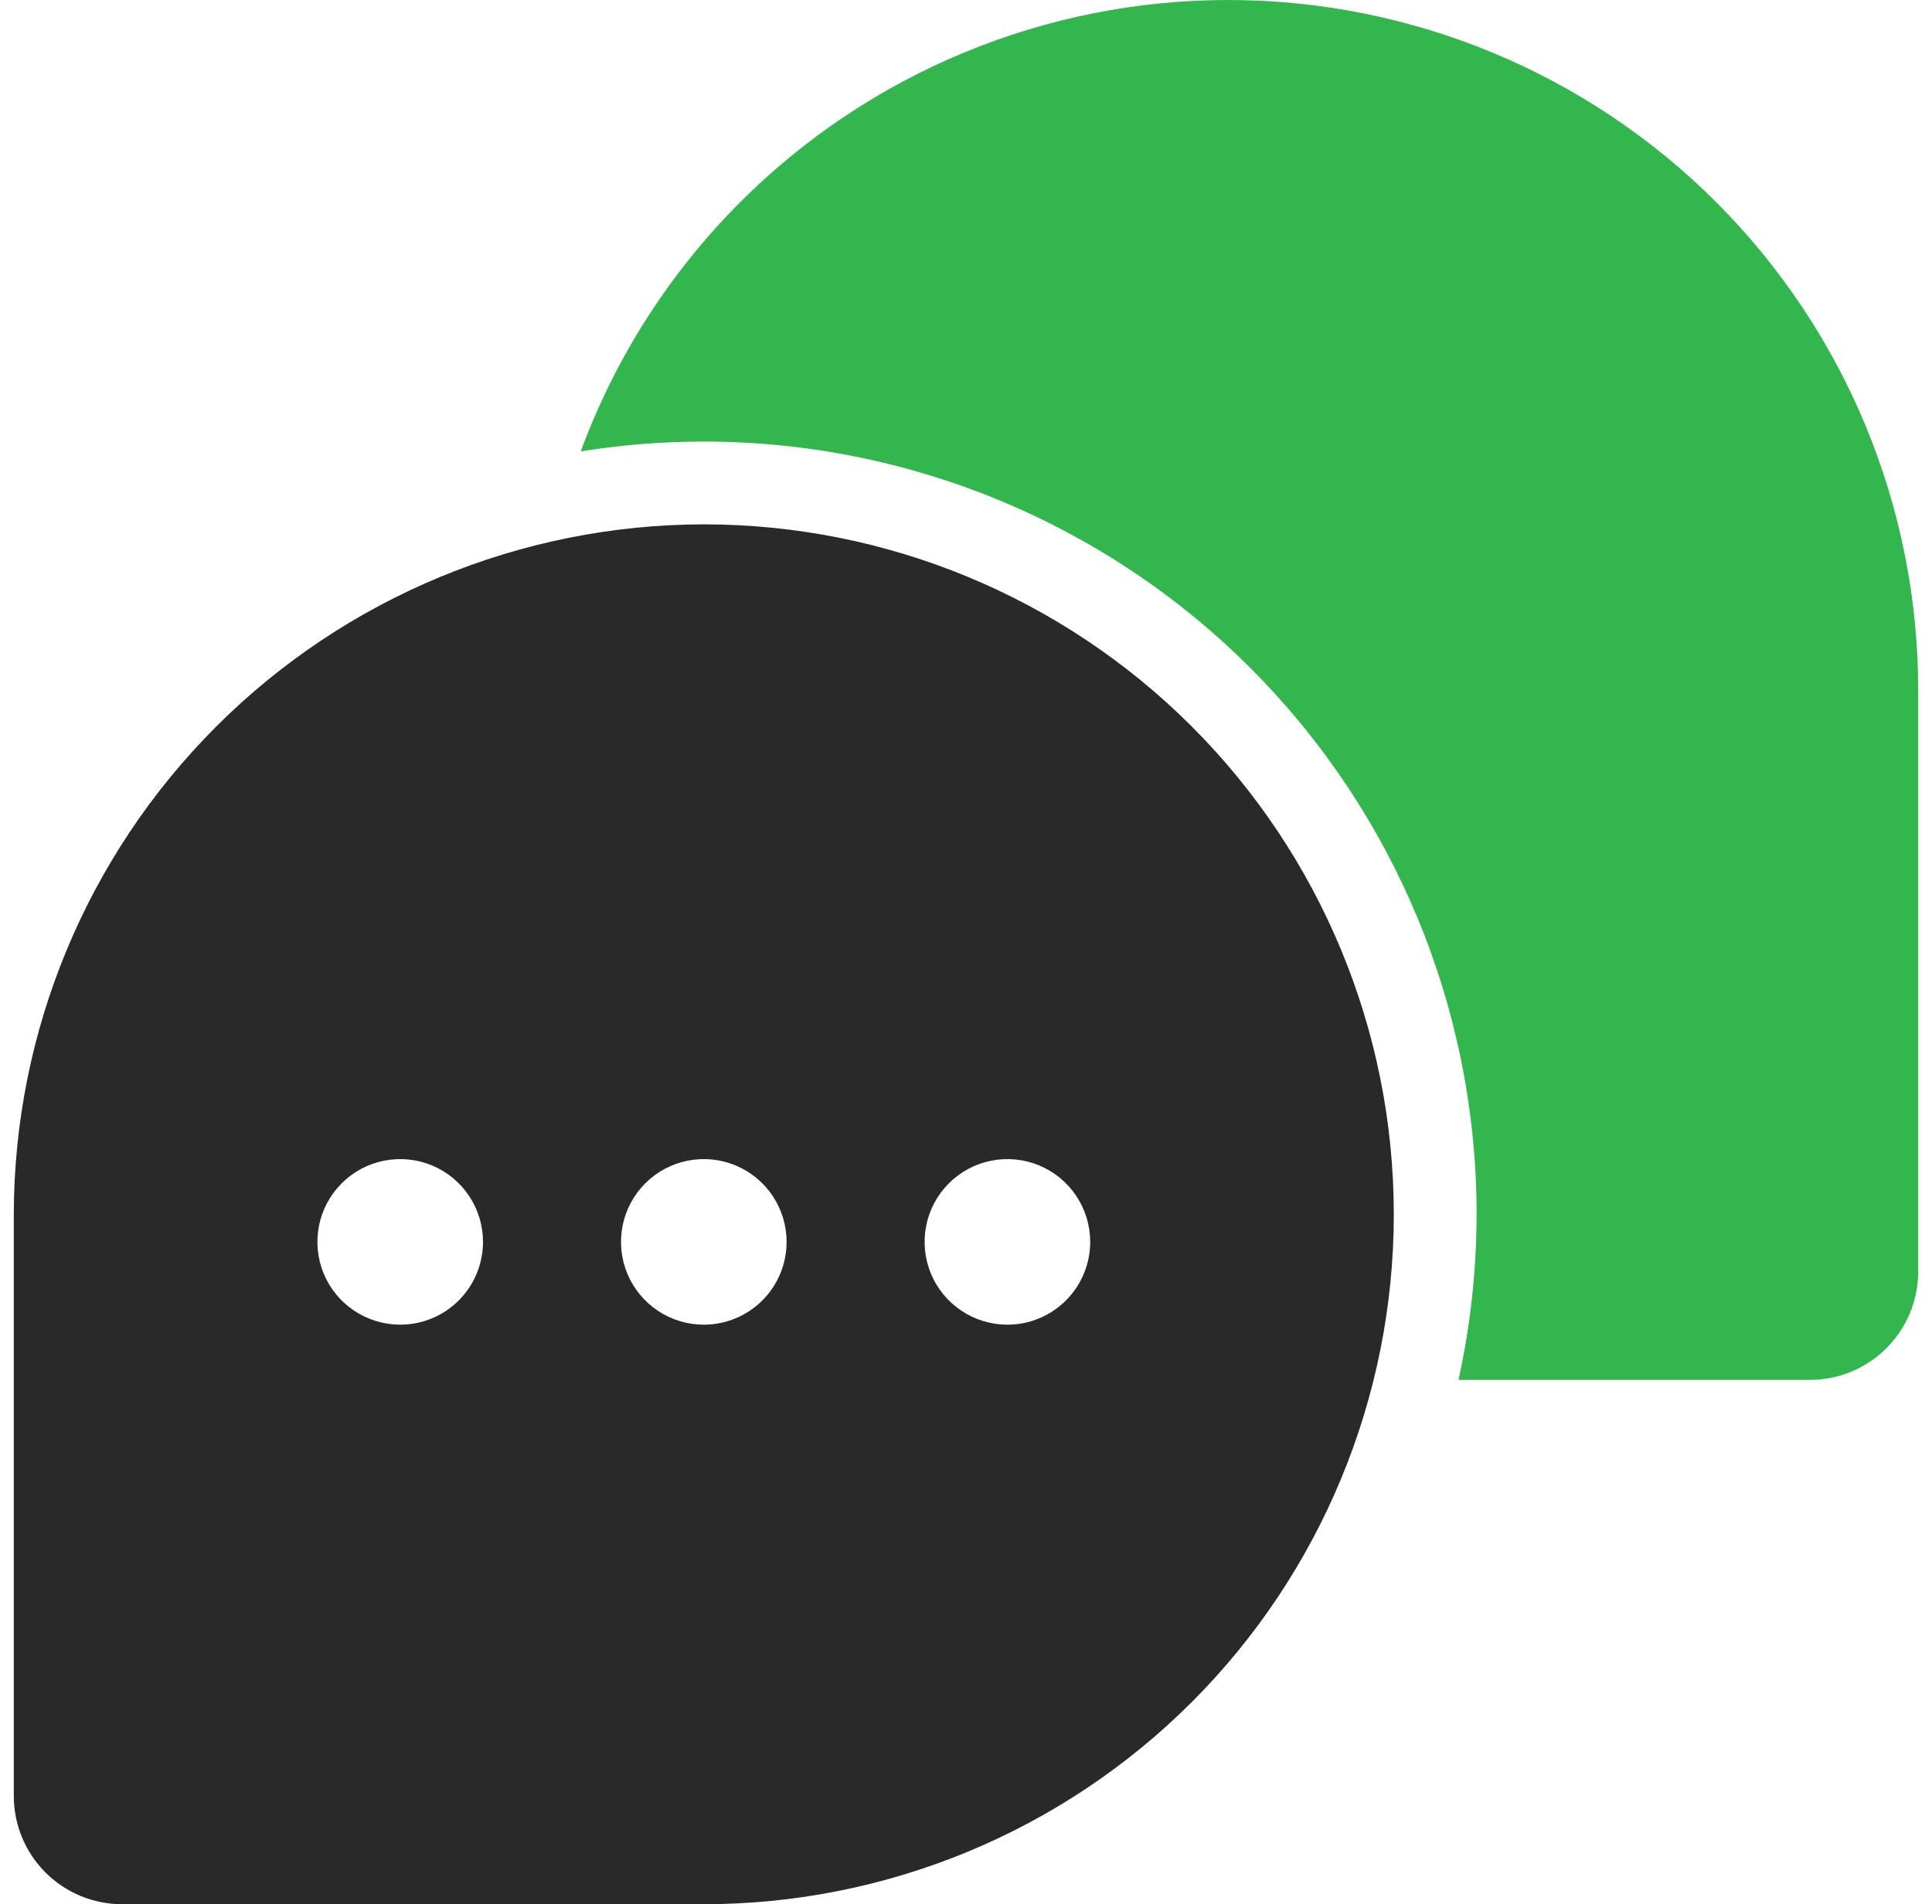 <svg xmlns="http://www.w3.org/2000/svg" width="70" height="69" viewBox="0 0 70 69" fill="none"><path fill-rule="evenodd" clip-rule="evenodd" d="M52.844 50H65.582C66.621 49.999 67.617 49.586 68.351 48.851C69.085 48.117 69.499 47.121 69.5 46.083V25C69.5 18.37 66.866 12.011 62.178 7.322C57.489 2.634 51.13 0 44.5 0C37.87 0 31.511 2.634 26.822 7.322C24.24 9.905 22.28 12.995 21.041 16.357C22.507 16.121 23.997 16 25.5 16C32.926 16 40.048 18.95 45.299 24.201C50.55 29.452 53.5 36.574 53.5 44C53.498 46.034 53.275 48.044 52.844 50Z" fill="#34B64F"></path><path d="M25.5 19C18.872 19.007 12.517 21.643 7.83 26.33C3.144 31.017 0.507 37.372 0.5 44V65.082C0.501 66.121 0.914 67.117 1.649 67.851C2.383 68.585 3.379 68.999 4.418 69H25.5C32.13 69 38.489 66.366 43.178 61.678C47.866 56.989 50.5 50.63 50.5 44C50.5 37.37 47.866 31.011 43.178 26.322C38.489 21.634 32.13 19 25.5 19ZM14.5 48C13.907 48 13.327 47.824 12.833 47.494C12.34 47.165 11.955 46.696 11.728 46.148C11.501 45.6 11.442 44.997 11.558 44.415C11.673 43.833 11.959 43.298 12.379 42.879C12.798 42.459 13.333 42.173 13.915 42.058C14.497 41.942 15.1 42.001 15.648 42.228C16.196 42.455 16.665 42.84 16.994 43.333C17.324 43.827 17.5 44.407 17.5 45C17.5 45.796 17.184 46.559 16.621 47.121C16.059 47.684 15.296 48 14.5 48ZM25.5 48C24.907 48 24.327 47.824 23.833 47.494C23.34 47.165 22.955 46.696 22.728 46.148C22.501 45.6 22.442 44.997 22.558 44.415C22.673 43.833 22.959 43.298 23.379 42.879C23.798 42.459 24.333 42.173 24.915 42.058C25.497 41.942 26.1 42.001 26.648 42.228C27.196 42.455 27.665 42.84 27.994 43.333C28.324 43.827 28.5 44.407 28.5 45C28.5 45.796 28.184 46.559 27.621 47.121C27.059 47.684 26.296 48 25.5 48ZM36.5 48C35.907 48 35.327 47.824 34.833 47.494C34.34 47.165 33.955 46.696 33.728 46.148C33.501 45.6 33.442 44.997 33.558 44.415C33.673 43.833 33.959 43.298 34.379 42.879C34.798 42.459 35.333 42.173 35.915 42.058C36.497 41.942 37.1 42.001 37.648 42.228C38.196 42.455 38.665 42.84 38.994 43.333C39.324 43.827 39.5 44.407 39.5 45C39.5 45.796 39.184 46.559 38.621 47.121C38.059 47.684 37.296 48 36.5 48Z" fill="#292929"></path></svg>